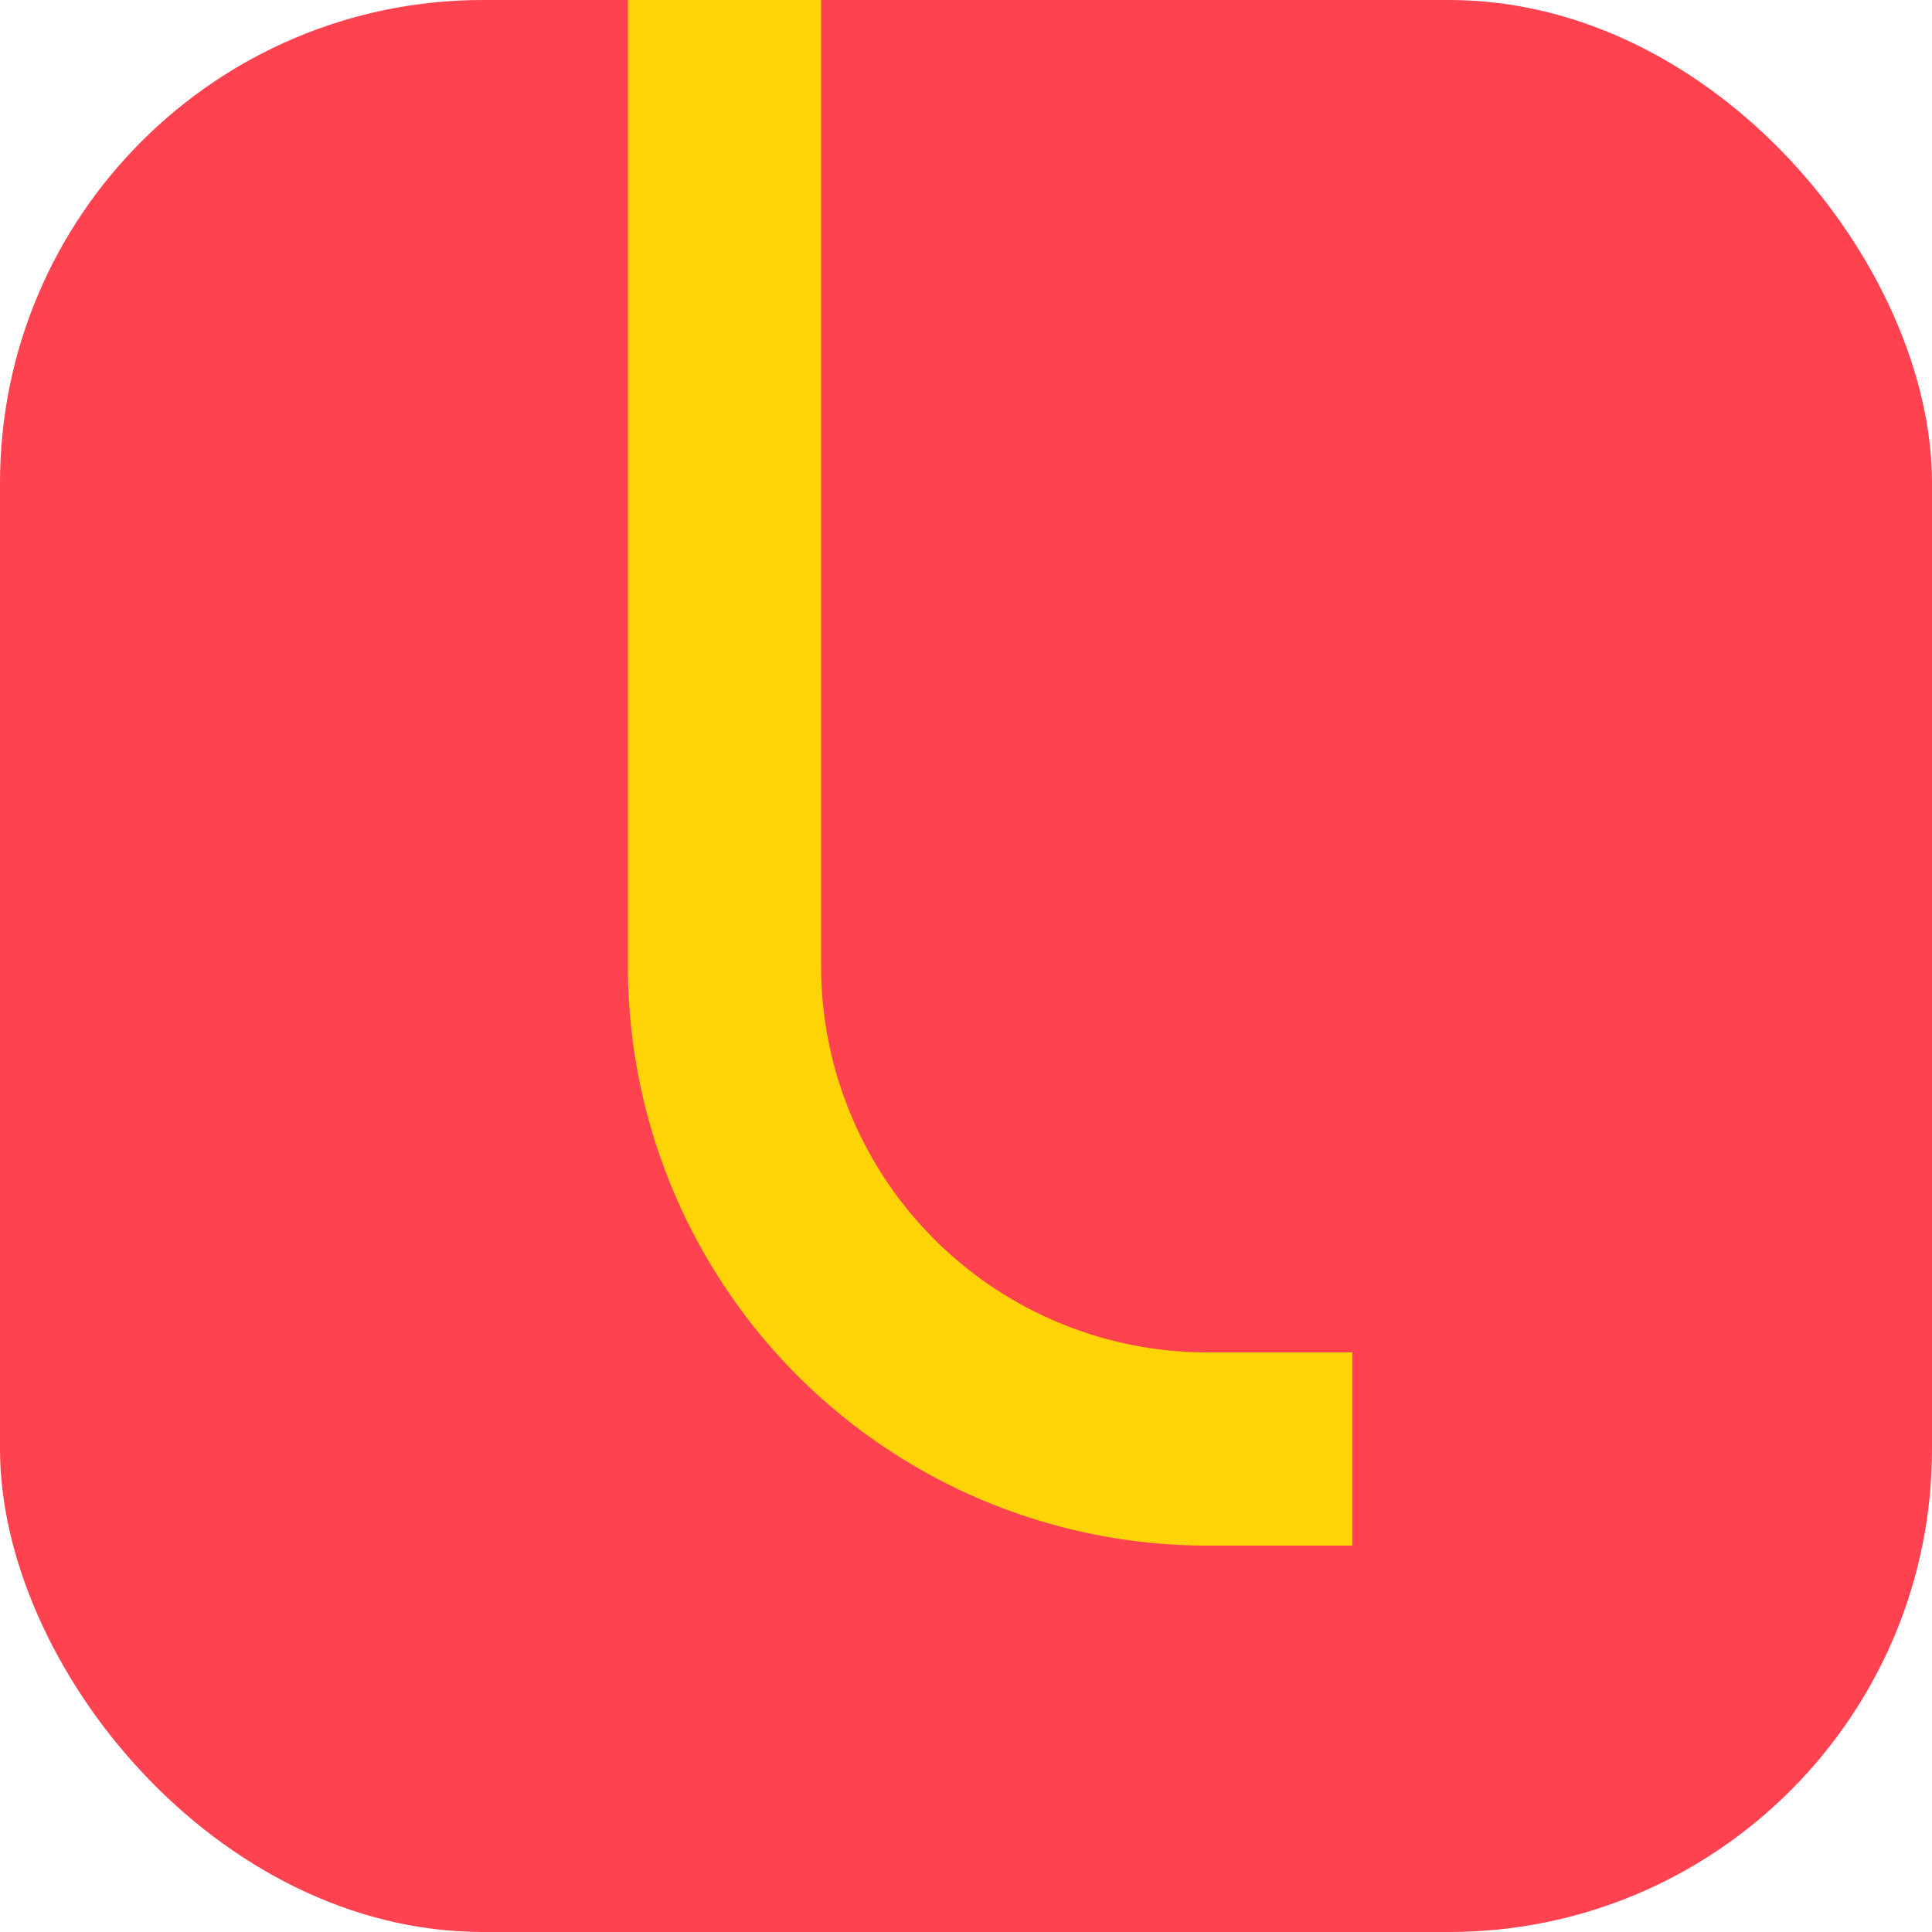 <svg xmlns="http://www.w3.org/2000/svg" width="32" height="32" viewBox="0 0 200 200">
  <rect fill="#ff424f" width="200" height="200" rx="50" />
  <path fill="transparent" stroke="#fed407" stroke-width="20" d="M75,0 l0,100 a50,50 0 0 0 50,50 h15" />
</svg>
